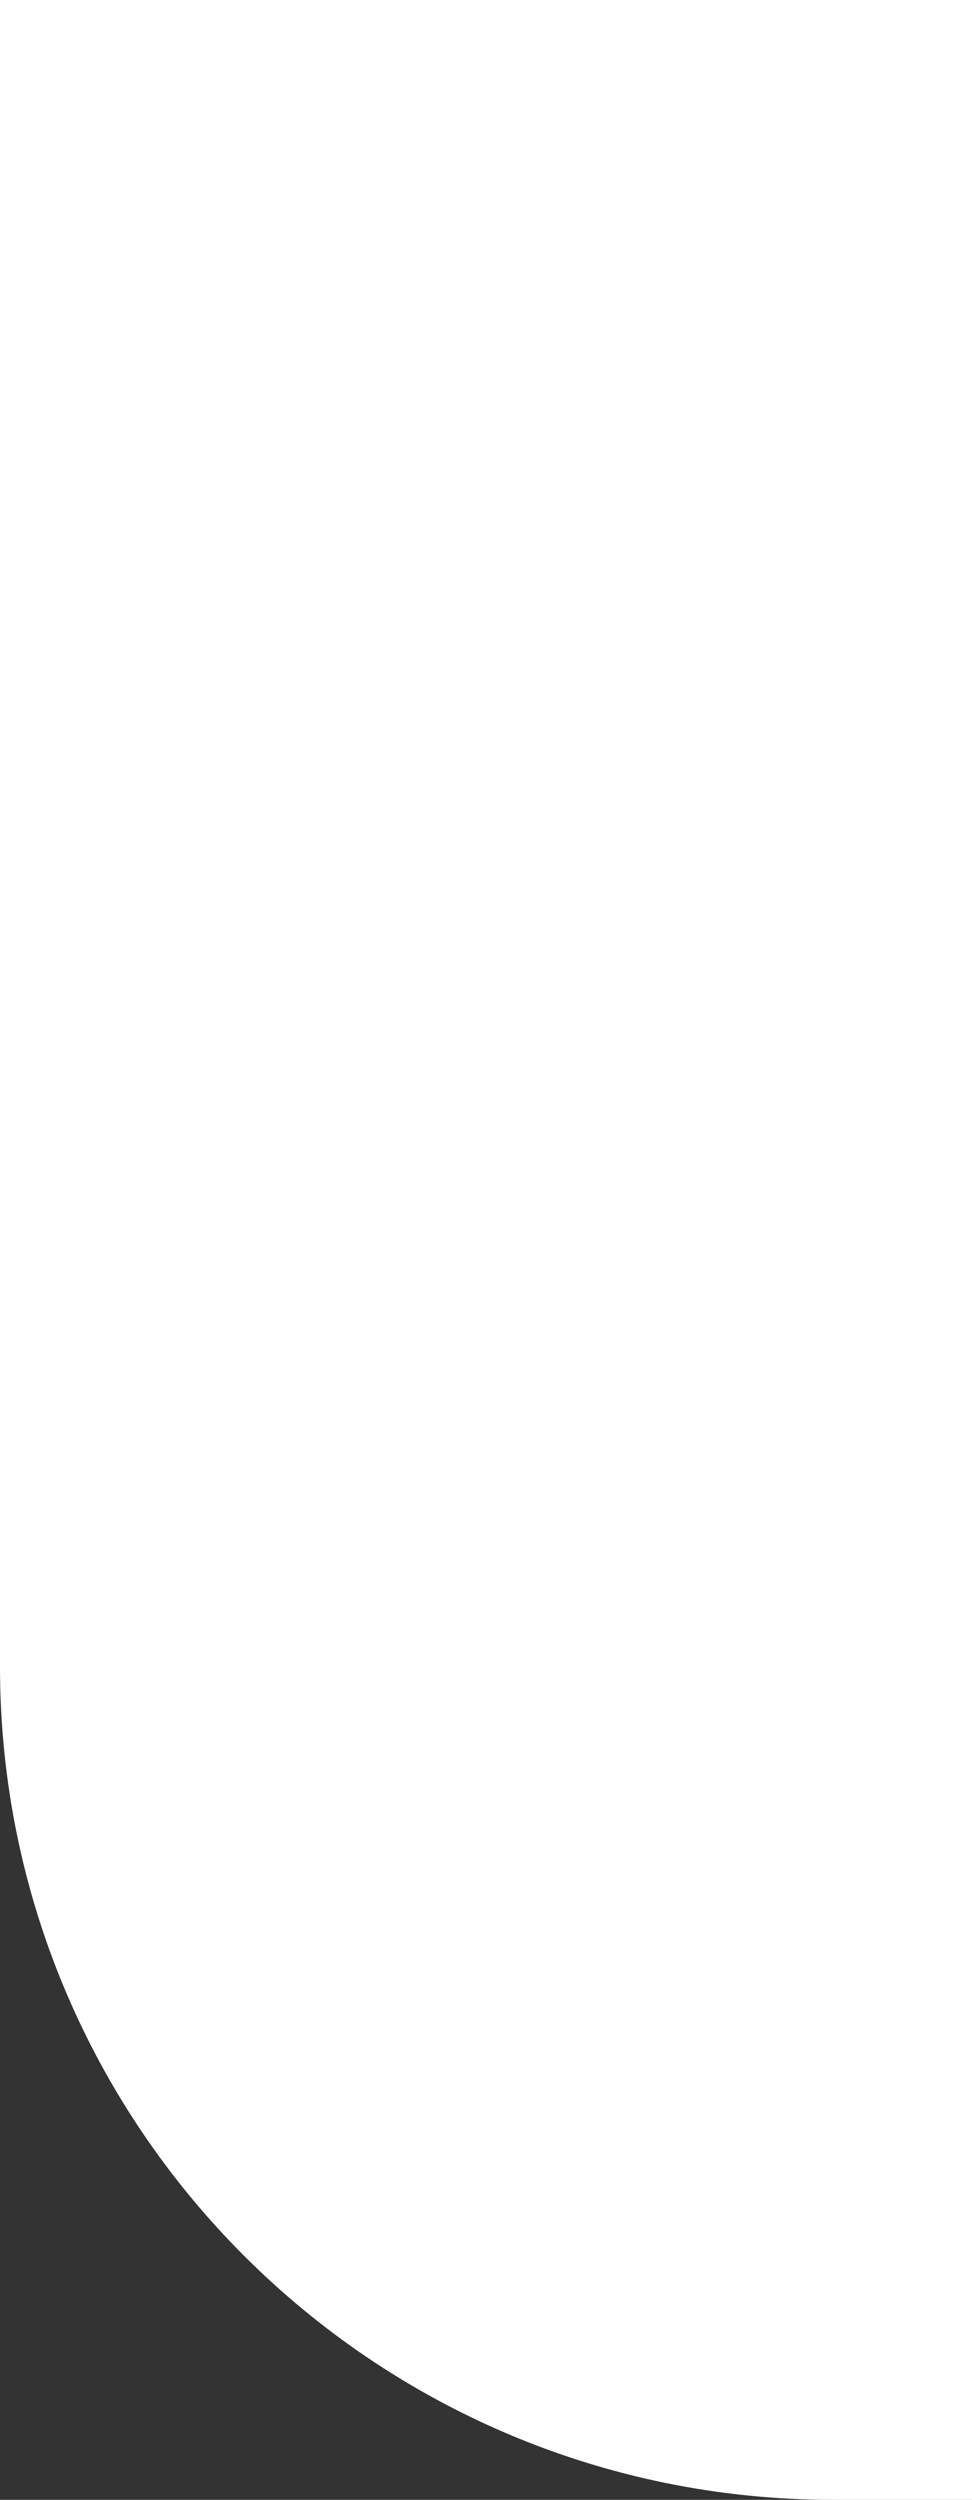 <?xml version="1.0" encoding="UTF-8"?> <svg xmlns="http://www.w3.org/2000/svg" width="14" height="36" viewBox="0 0 14 36" fill="none"><rect x="0" y="0" width="14" height="36" fill="#333333" stroke="none"/><path d="M0 0H14V36H12C5.373 36 0 30.627 0 24V0Z" fill="white"></path></svg> 